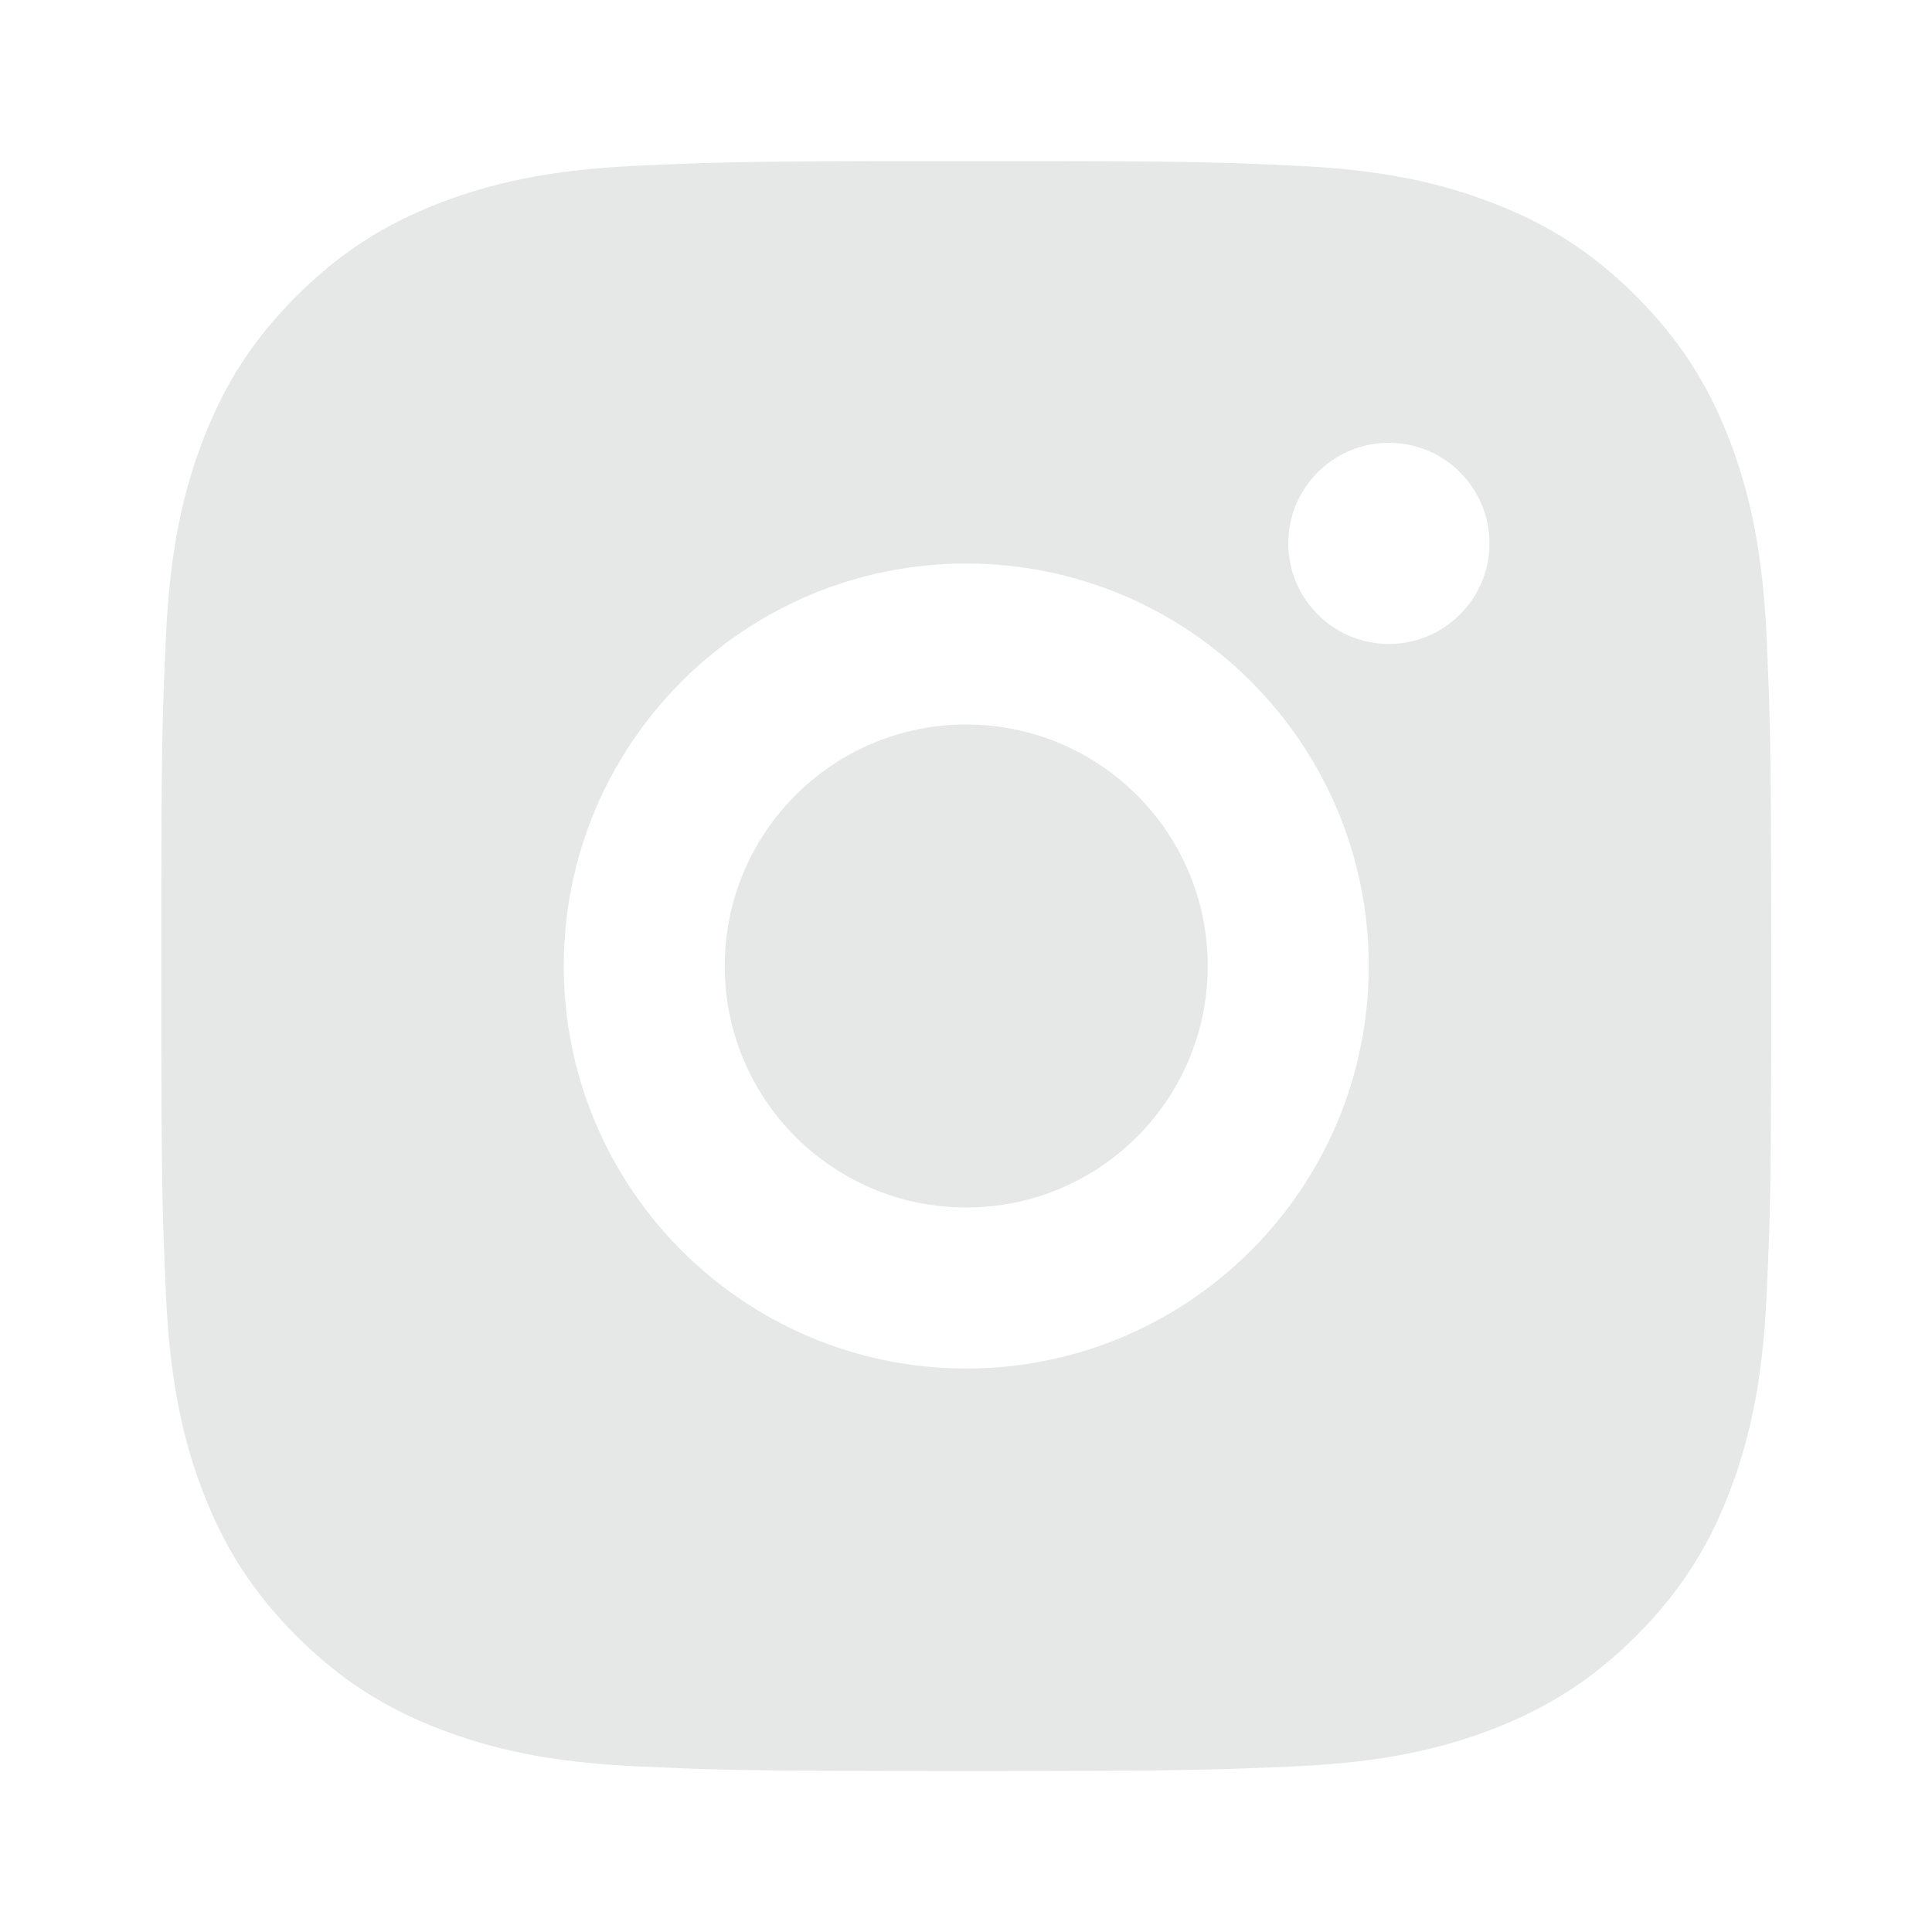 <svg width="32" height="32" viewBox="0 0 32 32" fill="none" xmlns="http://www.w3.org/2000/svg">
<path d="M17.375 2.668C18.875 2.67 19.636 2.678 20.293 2.698L20.552 2.706C20.85 2.717 21.145 2.73 21.501 2.747C22.92 2.813 23.888 3.037 24.738 3.367C25.616 3.706 26.359 4.164 27.1 4.905C27.84 5.646 28.298 6.39 28.638 7.267C28.966 8.116 29.191 9.085 29.258 10.504C29.273 10.859 29.286 11.154 29.297 11.453L29.305 11.712C29.325 12.369 29.334 13.13 29.336 14.63L29.337 15.624C29.338 15.746 29.338 15.871 29.338 16L29.337 16.377L29.337 17.371C29.334 18.871 29.326 19.632 29.307 20.289L29.298 20.547C29.288 20.847 29.274 21.142 29.258 21.497C29.192 22.916 28.966 23.884 28.638 24.734C28.299 25.613 27.84 26.355 27.1 27.096C26.359 27.836 25.613 28.294 24.738 28.634C23.888 28.963 22.92 29.187 21.501 29.254C21.145 29.27 20.85 29.282 20.552 29.293L20.293 29.301C19.636 29.321 18.875 29.33 17.375 29.333L16.38 29.334C16.259 29.334 16.134 29.334 16.004 29.334H15.628L14.634 29.333C13.133 29.33 12.373 29.322 11.716 29.303L11.457 29.294C11.158 29.284 10.863 29.27 10.508 29.254C9.089 29.188 8.122 28.963 7.271 28.634C6.393 28.295 5.65 27.836 4.909 27.096C4.168 26.355 3.711 25.609 3.371 24.734C3.041 23.884 2.818 22.916 2.751 21.497C2.735 21.142 2.722 20.847 2.712 20.547L2.703 20.289C2.684 19.632 2.675 18.871 2.672 17.371L2.672 14.63C2.674 13.13 2.682 12.369 2.702 11.712L2.71 11.453C2.721 11.154 2.734 10.859 2.751 10.504C2.816 9.084 3.041 8.117 3.371 7.267C3.71 6.389 4.168 5.646 4.909 4.905C5.65 4.164 6.394 3.707 7.271 3.367C8.121 3.037 9.088 2.814 10.508 2.747C10.863 2.731 11.158 2.718 11.457 2.708L11.716 2.699C12.373 2.68 13.133 2.671 14.634 2.668L17.375 2.668ZM16.004 9.334C12.32 9.334 9.338 12.32 9.338 16C9.338 19.684 12.324 22.667 16.004 22.667C19.688 22.667 22.671 19.681 22.671 16C22.671 12.316 19.685 9.334 16.004 9.334ZM16.004 12C18.213 12 20.004 13.791 20.004 16C20.004 18.209 18.214 20 16.004 20C13.795 20 12.004 18.21 12.004 16C12.004 13.791 13.794 12 16.004 12ZM23.004 7.334C22.085 7.334 21.338 8.08 21.338 8.999C21.338 9.918 22.084 10.666 23.004 10.666C23.923 10.666 24.671 9.919 24.671 8.999C24.671 8.08 23.922 7.333 23.004 7.334Z" fill="#E6E7E7"/>
</svg>
